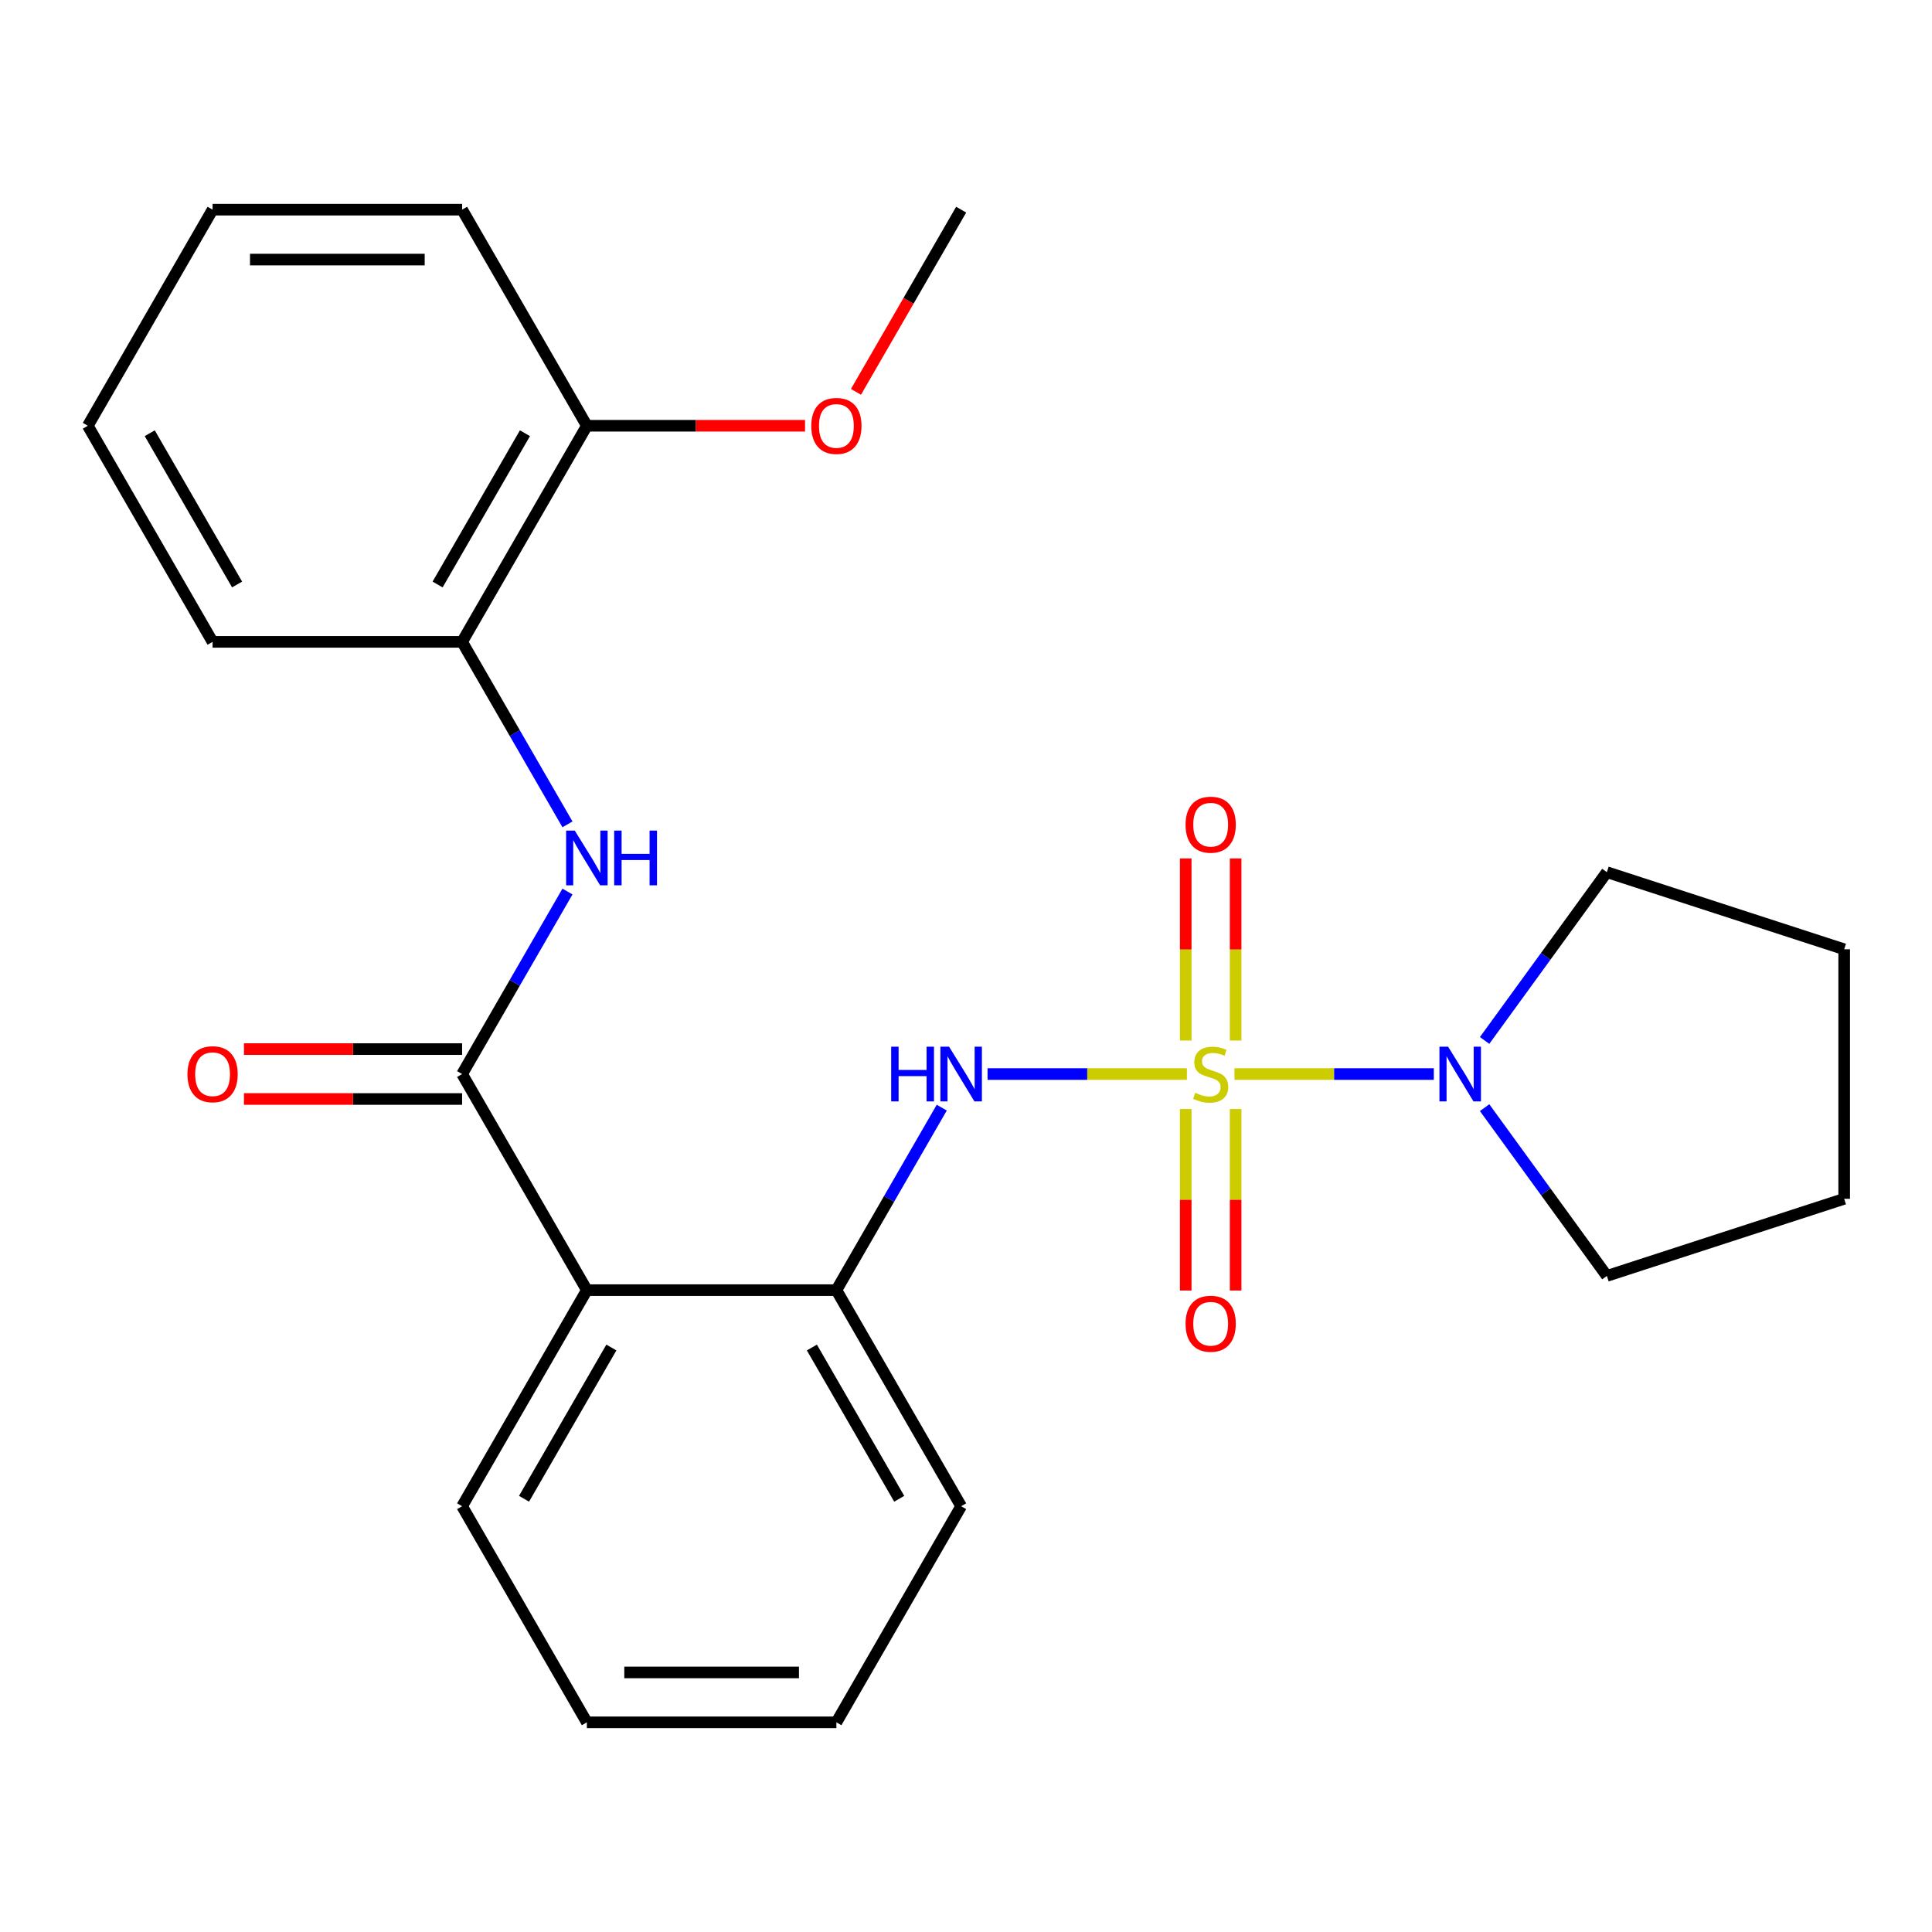 <?xml version='1.0' encoding='iso-8859-1'?>
<svg version='1.1' baseProfile='full'
              xmlns='http://www.w3.org/2000/svg'
                      xmlns:rdkit='http://www.rdkit.org/xml'
                      xmlns:xlink='http://www.w3.org/1999/xlink'
                  xml:space='preserve'
width='1000px' height='1000px' viewBox='0 0 1000 1000'>
<!-- END OF HEADER -->
<rect style='opacity:1.0;fill:#FFFFFF;stroke:none' width='1000' height='1000' x='0' y='0'> </rect>
<path class='bond-1' d='M 614.336,555.925 L 562.745,555.925' style='fill:none;fill-rule:evenodd;stroke:#CCCC00;stroke-width:6px;stroke-linecap:butt;stroke-linejoin:miter;stroke-opacity:1' />
<path class='bond-1' d='M 562.745,555.925 L 511.153,555.925' style='fill:none;fill-rule:evenodd;stroke:#0000FF;stroke-width:6px;stroke-linecap:butt;stroke-linejoin:miter;stroke-opacity:1' />
<path class='bond-3' d='M 638.954,555.925 L 690.546,555.925' style='fill:none;fill-rule:evenodd;stroke:#CCCC00;stroke-width:6px;stroke-linecap:butt;stroke-linejoin:miter;stroke-opacity:1' />
<path class='bond-3' d='M 690.546,555.925 L 742.138,555.925' style='fill:none;fill-rule:evenodd;stroke:#0000FF;stroke-width:6px;stroke-linecap:butt;stroke-linejoin:miter;stroke-opacity:1' />
<path class='bond-6' d='M 639.561,538.576 L 639.561,491.452' style='fill:none;fill-rule:evenodd;stroke:#CCCC00;stroke-width:6px;stroke-linecap:butt;stroke-linejoin:miter;stroke-opacity:1' />
<path class='bond-6' d='M 639.561,491.452 L 639.561,444.327' style='fill:none;fill-rule:evenodd;stroke:#FF0000;stroke-width:6px;stroke-linecap:butt;stroke-linejoin:miter;stroke-opacity:1' />
<path class='bond-6' d='M 613.73,538.576 L 613.73,491.452' style='fill:none;fill-rule:evenodd;stroke:#CCCC00;stroke-width:6px;stroke-linecap:butt;stroke-linejoin:miter;stroke-opacity:1' />
<path class='bond-6' d='M 613.73,491.452 L 613.73,444.327' style='fill:none;fill-rule:evenodd;stroke:#FF0000;stroke-width:6px;stroke-linecap:butt;stroke-linejoin:miter;stroke-opacity:1' />
<path class='bond-7' d='M 613.73,574.034 L 613.73,621.008' style='fill:none;fill-rule:evenodd;stroke:#CCCC00;stroke-width:6px;stroke-linecap:butt;stroke-linejoin:miter;stroke-opacity:1' />
<path class='bond-7' d='M 613.73,621.008 L 613.73,667.982' style='fill:none;fill-rule:evenodd;stroke:#FF0000;stroke-width:6px;stroke-linecap:butt;stroke-linejoin:miter;stroke-opacity:1' />
<path class='bond-7' d='M 639.561,574.034 L 639.561,621.008' style='fill:none;fill-rule:evenodd;stroke:#CCCC00;stroke-width:6px;stroke-linecap:butt;stroke-linejoin:miter;stroke-opacity:1' />
<path class='bond-7' d='M 639.561,621.008 L 639.561,667.982' style='fill:none;fill-rule:evenodd;stroke:#FF0000;stroke-width:6px;stroke-linecap:butt;stroke-linejoin:miter;stroke-opacity:1' />
<path class='bond-0' d='M 239.185,555.925 L 303.762,667.775' style='fill:none;fill-rule:evenodd;stroke:#000000;stroke-width:6px;stroke-linecap:butt;stroke-linejoin:miter;stroke-opacity:1' />
<path class='bond-4' d='M 239.185,555.925 L 266.453,508.694' style='fill:none;fill-rule:evenodd;stroke:#000000;stroke-width:6px;stroke-linecap:butt;stroke-linejoin:miter;stroke-opacity:1' />
<path class='bond-4' d='M 266.453,508.694 L 293.722,461.464' style='fill:none;fill-rule:evenodd;stroke:#0000FF;stroke-width:6px;stroke-linecap:butt;stroke-linejoin:miter;stroke-opacity:1' />
<path class='bond-9' d='M 239.185,543.01 L 182.722,543.01' style='fill:none;fill-rule:evenodd;stroke:#000000;stroke-width:6px;stroke-linecap:butt;stroke-linejoin:miter;stroke-opacity:1' />
<path class='bond-9' d='M 182.722,543.01 L 126.26,543.01' style='fill:none;fill-rule:evenodd;stroke:#FF0000;stroke-width:6px;stroke-linecap:butt;stroke-linejoin:miter;stroke-opacity:1' />
<path class='bond-9' d='M 239.185,568.84 L 182.722,568.84' style='fill:none;fill-rule:evenodd;stroke:#000000;stroke-width:6px;stroke-linecap:butt;stroke-linejoin:miter;stroke-opacity:1' />
<path class='bond-9' d='M 182.722,568.84 L 126.26,568.84' style='fill:none;fill-rule:evenodd;stroke:#FF0000;stroke-width:6px;stroke-linecap:butt;stroke-linejoin:miter;stroke-opacity:1' />
<path class='bond-5' d='M 487.452,573.314 L 460.184,620.545' style='fill:none;fill-rule:evenodd;stroke:#0000FF;stroke-width:6px;stroke-linecap:butt;stroke-linejoin:miter;stroke-opacity:1' />
<path class='bond-5' d='M 460.184,620.545 L 432.915,667.775' style='fill:none;fill-rule:evenodd;stroke:#000000;stroke-width:6px;stroke-linecap:butt;stroke-linejoin:miter;stroke-opacity:1' />
<path class='bond-2' d='M 303.762,667.775 L 432.915,667.775' style='fill:none;fill-rule:evenodd;stroke:#000000;stroke-width:6px;stroke-linecap:butt;stroke-linejoin:miter;stroke-opacity:1' />
<path class='bond-11' d='M 303.762,667.775 L 239.185,779.625' style='fill:none;fill-rule:evenodd;stroke:#000000;stroke-width:6px;stroke-linecap:butt;stroke-linejoin:miter;stroke-opacity:1' />
<path class='bond-11' d='M 316.445,697.468 L 271.241,775.763' style='fill:none;fill-rule:evenodd;stroke:#000000;stroke-width:6px;stroke-linecap:butt;stroke-linejoin:miter;stroke-opacity:1' />
<path class='bond-12' d='M 768.432,538.536 L 800.073,494.987' style='fill:none;fill-rule:evenodd;stroke:#0000FF;stroke-width:6px;stroke-linecap:butt;stroke-linejoin:miter;stroke-opacity:1' />
<path class='bond-12' d='M 800.073,494.987 L 831.713,451.438' style='fill:none;fill-rule:evenodd;stroke:#000000;stroke-width:6px;stroke-linecap:butt;stroke-linejoin:miter;stroke-opacity:1' />
<path class='bond-13' d='M 768.432,573.314 L 800.073,616.863' style='fill:none;fill-rule:evenodd;stroke:#0000FF;stroke-width:6px;stroke-linecap:butt;stroke-linejoin:miter;stroke-opacity:1' />
<path class='bond-13' d='M 800.073,616.863 L 831.713,660.412' style='fill:none;fill-rule:evenodd;stroke:#000000;stroke-width:6px;stroke-linecap:butt;stroke-linejoin:miter;stroke-opacity:1' />
<path class='bond-8' d='M 293.722,426.686 L 266.453,379.455' style='fill:none;fill-rule:evenodd;stroke:#0000FF;stroke-width:6px;stroke-linecap:butt;stroke-linejoin:miter;stroke-opacity:1' />
<path class='bond-8' d='M 266.453,379.455 L 239.185,332.225' style='fill:none;fill-rule:evenodd;stroke:#000000;stroke-width:6px;stroke-linecap:butt;stroke-linejoin:miter;stroke-opacity:1' />
<path class='bond-15' d='M 432.915,667.775 L 497.492,779.625' style='fill:none;fill-rule:evenodd;stroke:#000000;stroke-width:6px;stroke-linecap:butt;stroke-linejoin:miter;stroke-opacity:1' />
<path class='bond-15' d='M 420.231,697.468 L 465.435,775.763' style='fill:none;fill-rule:evenodd;stroke:#000000;stroke-width:6px;stroke-linecap:butt;stroke-linejoin:miter;stroke-opacity:1' />
<path class='bond-10' d='M 239.185,332.225 L 303.762,220.375' style='fill:none;fill-rule:evenodd;stroke:#000000;stroke-width:6px;stroke-linecap:butt;stroke-linejoin:miter;stroke-opacity:1' />
<path class='bond-10' d='M 226.501,302.532 L 271.705,224.237' style='fill:none;fill-rule:evenodd;stroke:#000000;stroke-width:6px;stroke-linecap:butt;stroke-linejoin:miter;stroke-opacity:1' />
<path class='bond-16' d='M 239.185,332.225 L 110.031,332.225' style='fill:none;fill-rule:evenodd;stroke:#000000;stroke-width:6px;stroke-linecap:butt;stroke-linejoin:miter;stroke-opacity:1' />
<path class='bond-14' d='M 303.762,220.375 L 360.224,220.375' style='fill:none;fill-rule:evenodd;stroke:#000000;stroke-width:6px;stroke-linecap:butt;stroke-linejoin:miter;stroke-opacity:1' />
<path class='bond-14' d='M 360.224,220.375 L 416.686,220.375' style='fill:none;fill-rule:evenodd;stroke:#FF0000;stroke-width:6px;stroke-linecap:butt;stroke-linejoin:miter;stroke-opacity:1' />
<path class='bond-17' d='M 303.762,220.375 L 239.185,108.524' style='fill:none;fill-rule:evenodd;stroke:#000000;stroke-width:6px;stroke-linecap:butt;stroke-linejoin:miter;stroke-opacity:1' />
<path class='bond-26' d='M 239.185,779.625 L 303.761,891.476' style='fill:none;fill-rule:evenodd;stroke:#000000;stroke-width:6px;stroke-linecap:butt;stroke-linejoin:miter;stroke-opacity:1' />
<path class='bond-21' d='M 831.713,451.438 L 954.545,491.348' style='fill:none;fill-rule:evenodd;stroke:#000000;stroke-width:6px;stroke-linecap:butt;stroke-linejoin:miter;stroke-opacity:1' />
<path class='bond-20' d='M 831.713,660.412 L 954.545,620.502' style='fill:none;fill-rule:evenodd;stroke:#000000;stroke-width:6px;stroke-linecap:butt;stroke-linejoin:miter;stroke-opacity:1' />
<path class='bond-18' d='M 443.047,202.826 L 470.269,155.675' style='fill:none;fill-rule:evenodd;stroke:#FF0000;stroke-width:6px;stroke-linecap:butt;stroke-linejoin:miter;stroke-opacity:1' />
<path class='bond-18' d='M 470.269,155.675 L 497.492,108.524' style='fill:none;fill-rule:evenodd;stroke:#000000;stroke-width:6px;stroke-linecap:butt;stroke-linejoin:miter;stroke-opacity:1' />
<path class='bond-22' d='M 497.492,779.625 L 432.915,891.476' style='fill:none;fill-rule:evenodd;stroke:#000000;stroke-width:6px;stroke-linecap:butt;stroke-linejoin:miter;stroke-opacity:1' />
<path class='bond-23' d='M 110.031,332.225 L 45.455,220.375' style='fill:none;fill-rule:evenodd;stroke:#000000;stroke-width:6px;stroke-linecap:butt;stroke-linejoin:miter;stroke-opacity:1' />
<path class='bond-23' d='M 122.715,302.532 L 77.511,224.237' style='fill:none;fill-rule:evenodd;stroke:#000000;stroke-width:6px;stroke-linecap:butt;stroke-linejoin:miter;stroke-opacity:1' />
<path class='bond-27' d='M 239.185,108.524 L 110.031,108.524' style='fill:none;fill-rule:evenodd;stroke:#000000;stroke-width:6px;stroke-linecap:butt;stroke-linejoin:miter;stroke-opacity:1' />
<path class='bond-27' d='M 219.812,134.355 L 129.404,134.355' style='fill:none;fill-rule:evenodd;stroke:#000000;stroke-width:6px;stroke-linecap:butt;stroke-linejoin:miter;stroke-opacity:1' />
<path class='bond-19' d='M 303.761,891.476 L 432.915,891.476' style='fill:none;fill-rule:evenodd;stroke:#000000;stroke-width:6px;stroke-linecap:butt;stroke-linejoin:miter;stroke-opacity:1' />
<path class='bond-19' d='M 323.135,865.645 L 413.542,865.645' style='fill:none;fill-rule:evenodd;stroke:#000000;stroke-width:6px;stroke-linecap:butt;stroke-linejoin:miter;stroke-opacity:1' />
<path class='bond-25' d='M 954.545,620.502 L 954.545,491.348' style='fill:none;fill-rule:evenodd;stroke:#000000;stroke-width:6px;stroke-linecap:butt;stroke-linejoin:miter;stroke-opacity:1' />
<path class='bond-24' d='M 45.455,220.375 L 110.031,108.524' style='fill:none;fill-rule:evenodd;stroke:#000000;stroke-width:6px;stroke-linecap:butt;stroke-linejoin:miter;stroke-opacity:1' />
<path  class='atom-0' d='M 618.645 565.645
Q 618.965 565.765, 620.285 566.325
Q 621.605 566.885, 623.045 567.245
Q 624.525 567.565, 625.965 567.565
Q 628.645 567.565, 630.205 566.285
Q 631.765 564.965, 631.765 562.685
Q 631.765 561.125, 630.965 560.165
Q 630.205 559.205, 629.005 558.685
Q 627.805 558.165, 625.805 557.565
Q 623.285 556.805, 621.765 556.085
Q 620.285 555.365, 619.205 553.845
Q 618.165 552.325, 618.165 549.765
Q 618.165 546.205, 620.565 544.005
Q 623.005 541.805, 627.805 541.805
Q 631.085 541.805, 634.805 543.365
L 633.885 546.445
Q 630.485 545.045, 627.925 545.045
Q 625.165 545.045, 623.645 546.205
Q 622.125 547.325, 622.165 549.285
Q 622.165 550.805, 622.925 551.725
Q 623.725 552.645, 624.845 553.165
Q 626.005 553.685, 627.925 554.285
Q 630.485 555.085, 632.005 555.885
Q 633.525 556.685, 634.605 558.325
Q 635.725 559.925, 635.725 562.685
Q 635.725 566.605, 633.085 568.725
Q 630.485 570.805, 626.125 570.805
Q 623.605 570.805, 621.685 570.245
Q 619.805 569.725, 617.565 568.805
L 618.645 565.645
' fill='#CCCC00'/>
<path  class='atom-2' d='M 461.272 541.765
L 465.112 541.765
L 465.112 553.805
L 479.592 553.805
L 479.592 541.765
L 483.432 541.765
L 483.432 570.085
L 479.592 570.085
L 479.592 557.005
L 465.112 557.005
L 465.112 570.085
L 461.272 570.085
L 461.272 541.765
' fill='#0000FF'/>
<path  class='atom-2' d='M 491.232 541.765
L 500.512 556.765
Q 501.432 558.245, 502.912 560.925
Q 504.392 563.605, 504.472 563.765
L 504.472 541.765
L 508.232 541.765
L 508.232 570.085
L 504.352 570.085
L 494.392 553.685
Q 493.232 551.765, 491.992 549.565
Q 490.792 547.365, 490.432 546.685
L 490.432 570.085
L 486.752 570.085
L 486.752 541.765
L 491.232 541.765
' fill='#0000FF'/>
<path  class='atom-4' d='M 749.539 541.765
L 758.819 556.765
Q 759.739 558.245, 761.219 560.925
Q 762.699 563.605, 762.779 563.765
L 762.779 541.765
L 766.539 541.765
L 766.539 570.085
L 762.659 570.085
L 752.699 553.685
Q 751.539 551.765, 750.299 549.565
Q 749.099 547.365, 748.739 546.685
L 748.739 570.085
L 745.059 570.085
L 745.059 541.765
L 749.539 541.765
' fill='#0000FF'/>
<path  class='atom-5' d='M 297.502 429.915
L 306.782 444.915
Q 307.702 446.395, 309.182 449.075
Q 310.662 451.755, 310.742 451.915
L 310.742 429.915
L 314.502 429.915
L 314.502 458.235
L 310.622 458.235
L 300.662 441.835
Q 299.502 439.915, 298.262 437.715
Q 297.062 435.515, 296.702 434.835
L 296.702 458.235
L 293.022 458.235
L 293.022 429.915
L 297.502 429.915
' fill='#0000FF'/>
<path  class='atom-5' d='M 317.902 429.915
L 321.742 429.915
L 321.742 441.955
L 336.222 441.955
L 336.222 429.915
L 340.062 429.915
L 340.062 458.235
L 336.222 458.235
L 336.222 445.155
L 321.742 445.155
L 321.742 458.235
L 317.902 458.235
L 317.902 429.915
' fill='#0000FF'/>
<path  class='atom-7' d='M 613.645 426.852
Q 613.645 420.052, 617.005 416.252
Q 620.365 412.452, 626.645 412.452
Q 632.925 412.452, 636.285 416.252
Q 639.645 420.052, 639.645 426.852
Q 639.645 433.732, 636.245 437.652
Q 632.845 441.532, 626.645 441.532
Q 620.405 441.532, 617.005 437.652
Q 613.645 433.772, 613.645 426.852
M 626.645 438.332
Q 630.965 438.332, 633.285 435.452
Q 635.645 432.532, 635.645 426.852
Q 635.645 421.292, 633.285 418.492
Q 630.965 415.652, 626.645 415.652
Q 622.325 415.652, 619.965 418.452
Q 617.645 421.252, 617.645 426.852
Q 617.645 432.572, 619.965 435.452
Q 622.325 438.332, 626.645 438.332
' fill='#FF0000'/>
<path  class='atom-8' d='M 613.645 685.159
Q 613.645 678.359, 617.005 674.559
Q 620.365 670.759, 626.645 670.759
Q 632.925 670.759, 636.285 674.559
Q 639.645 678.359, 639.645 685.159
Q 639.645 692.039, 636.245 695.959
Q 632.845 699.839, 626.645 699.839
Q 620.405 699.839, 617.005 695.959
Q 613.645 692.079, 613.645 685.159
M 626.645 696.639
Q 630.965 696.639, 633.285 693.759
Q 635.645 690.839, 635.645 685.159
Q 635.645 679.599, 633.285 676.799
Q 630.965 673.959, 626.645 673.959
Q 622.325 673.959, 619.965 676.759
Q 617.645 679.559, 617.645 685.159
Q 617.645 690.879, 619.965 693.759
Q 622.325 696.639, 626.645 696.639
' fill='#FF0000'/>
<path  class='atom-10' d='M 97.031 556.005
Q 97.031 549.205, 100.391 545.405
Q 103.751 541.605, 110.031 541.605
Q 116.311 541.605, 119.671 545.405
Q 123.031 549.205, 123.031 556.005
Q 123.031 562.885, 119.631 566.805
Q 116.231 570.685, 110.031 570.685
Q 103.791 570.685, 100.391 566.805
Q 97.031 562.925, 97.031 556.005
M 110.031 567.485
Q 114.351 567.485, 116.671 564.605
Q 119.031 561.685, 119.031 556.005
Q 119.031 550.445, 116.671 547.645
Q 114.351 544.805, 110.031 544.805
Q 105.711 544.805, 103.351 547.605
Q 101.031 550.405, 101.031 556.005
Q 101.031 561.725, 103.351 564.605
Q 105.711 567.485, 110.031 567.485
' fill='#FF0000'/>
<path  class='atom-15' d='M 419.915 220.455
Q 419.915 213.655, 423.275 209.855
Q 426.635 206.055, 432.915 206.055
Q 439.195 206.055, 442.555 209.855
Q 445.915 213.655, 445.915 220.455
Q 445.915 227.335, 442.515 231.255
Q 439.115 235.135, 432.915 235.135
Q 426.675 235.135, 423.275 231.255
Q 419.915 227.375, 419.915 220.455
M 432.915 231.935
Q 437.235 231.935, 439.555 229.055
Q 441.915 226.135, 441.915 220.455
Q 441.915 214.895, 439.555 212.095
Q 437.235 209.255, 432.915 209.255
Q 428.595 209.255, 426.235 212.055
Q 423.915 214.855, 423.915 220.455
Q 423.915 226.175, 426.235 229.055
Q 428.595 231.935, 432.915 231.935
' fill='#FF0000'/>
</svg>
